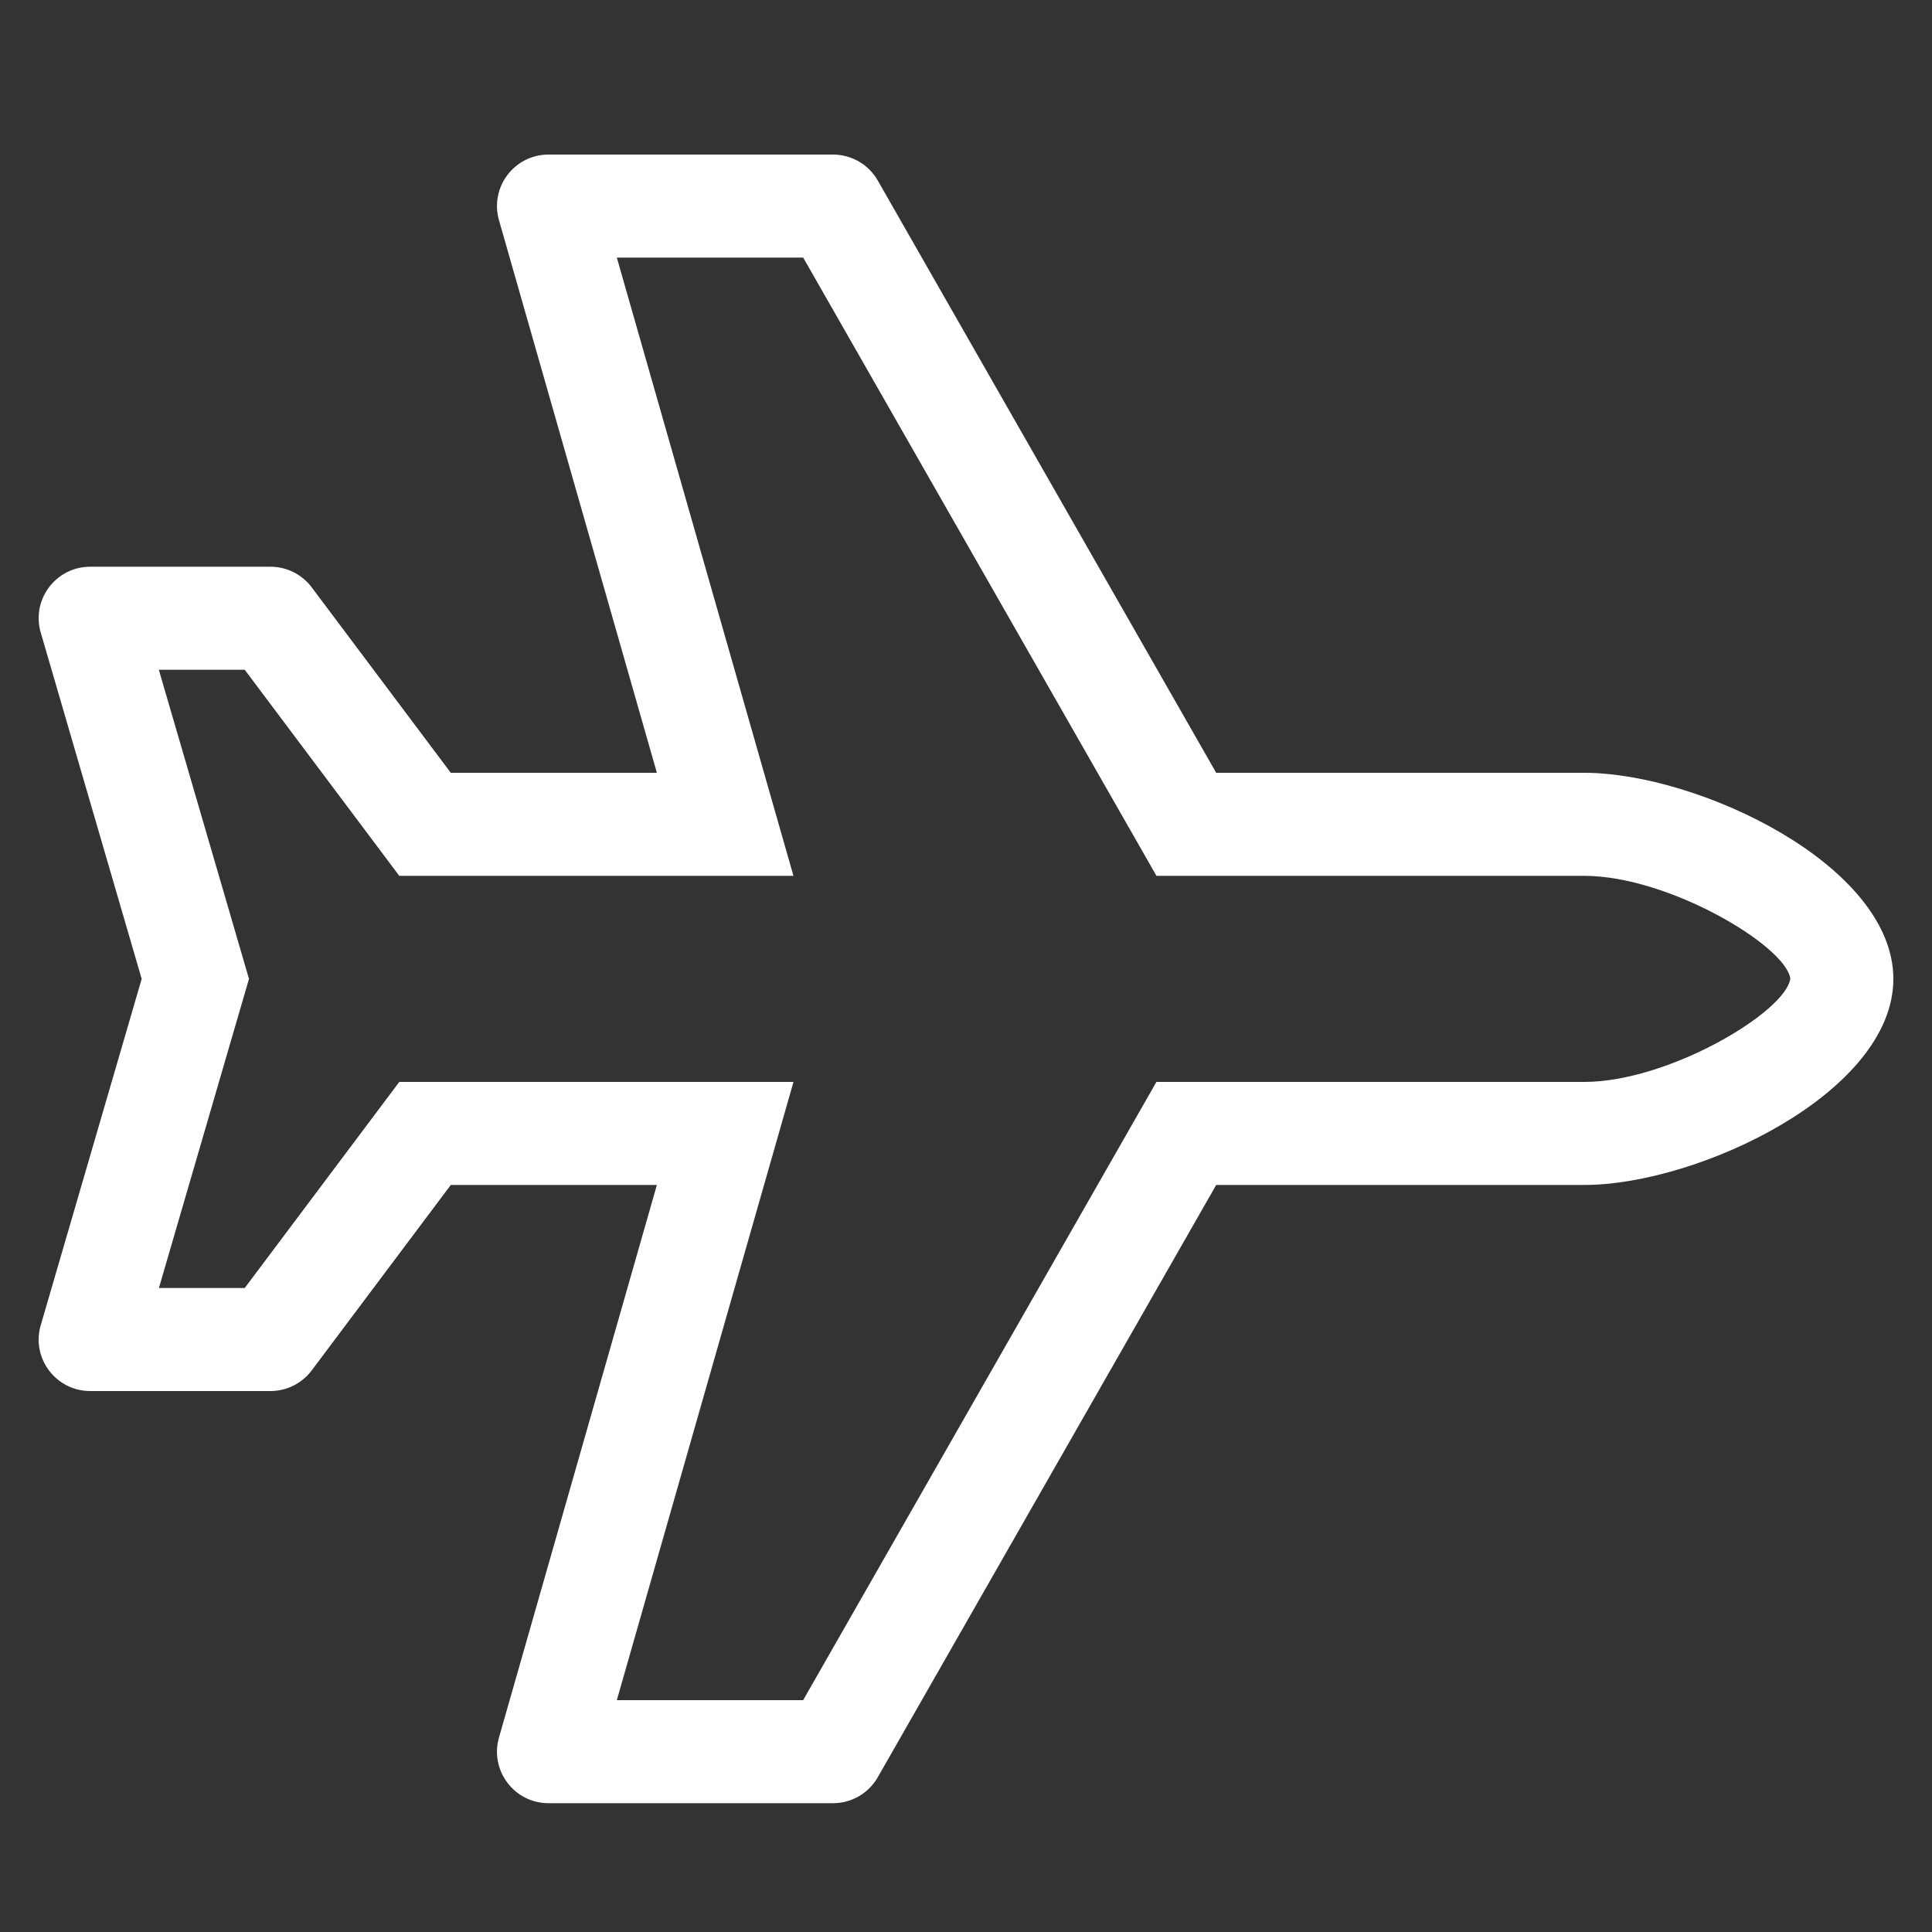<svg width="48" height="48" viewBox="0 0 48 48" fill="none" xmlns="http://www.w3.org/2000/svg">
<rect x="0" y="0" width="48" height="48" fill="#333333" stroke="none"/>
<path d="M39.36 19.2H30.216L21.808 4.485C21.696 4.289 21.535 4.126 21.339 4.013C21.144 3.9 20.922 3.84 20.697 3.84L13.628 3.84C12.777 3.84 12.164 4.654 12.397 5.471L16.32 19.2H11.2L7.744 14.592C7.502 14.27 7.122 14.08 6.72 14.08H2.241C1.408 14.08 0.797 14.863 0.999 15.671L3.52 24.32L0.999 32.97C0.797 33.778 1.408 34.56 2.241 34.56H6.72C7.123 34.56 7.502 34.37 7.744 34.048L11.2 29.44H16.32L12.397 43.168C12.164 43.986 12.777 44.8 13.628 44.8H20.697C21.156 44.8 21.58 44.554 21.808 44.155L30.216 29.44H39.36C42.188 29.44 47.04 27.148 47.04 24.32C47.04 21.492 42.188 19.2 39.36 19.2ZM39.36 26.88H28.731L19.954 42.24H15.325L19.714 26.88H9.92L6.08 32H3.948L6.186 24.32L3.946 16.64H6.08L9.92 21.76H19.713L15.325 6.4H19.955L28.732 21.76H39.36C41.459 21.76 44.368 23.5 44.48 24.313C44.368 25.14 41.459 26.88 39.36 26.88Z" fill="white"/>
</svg>
